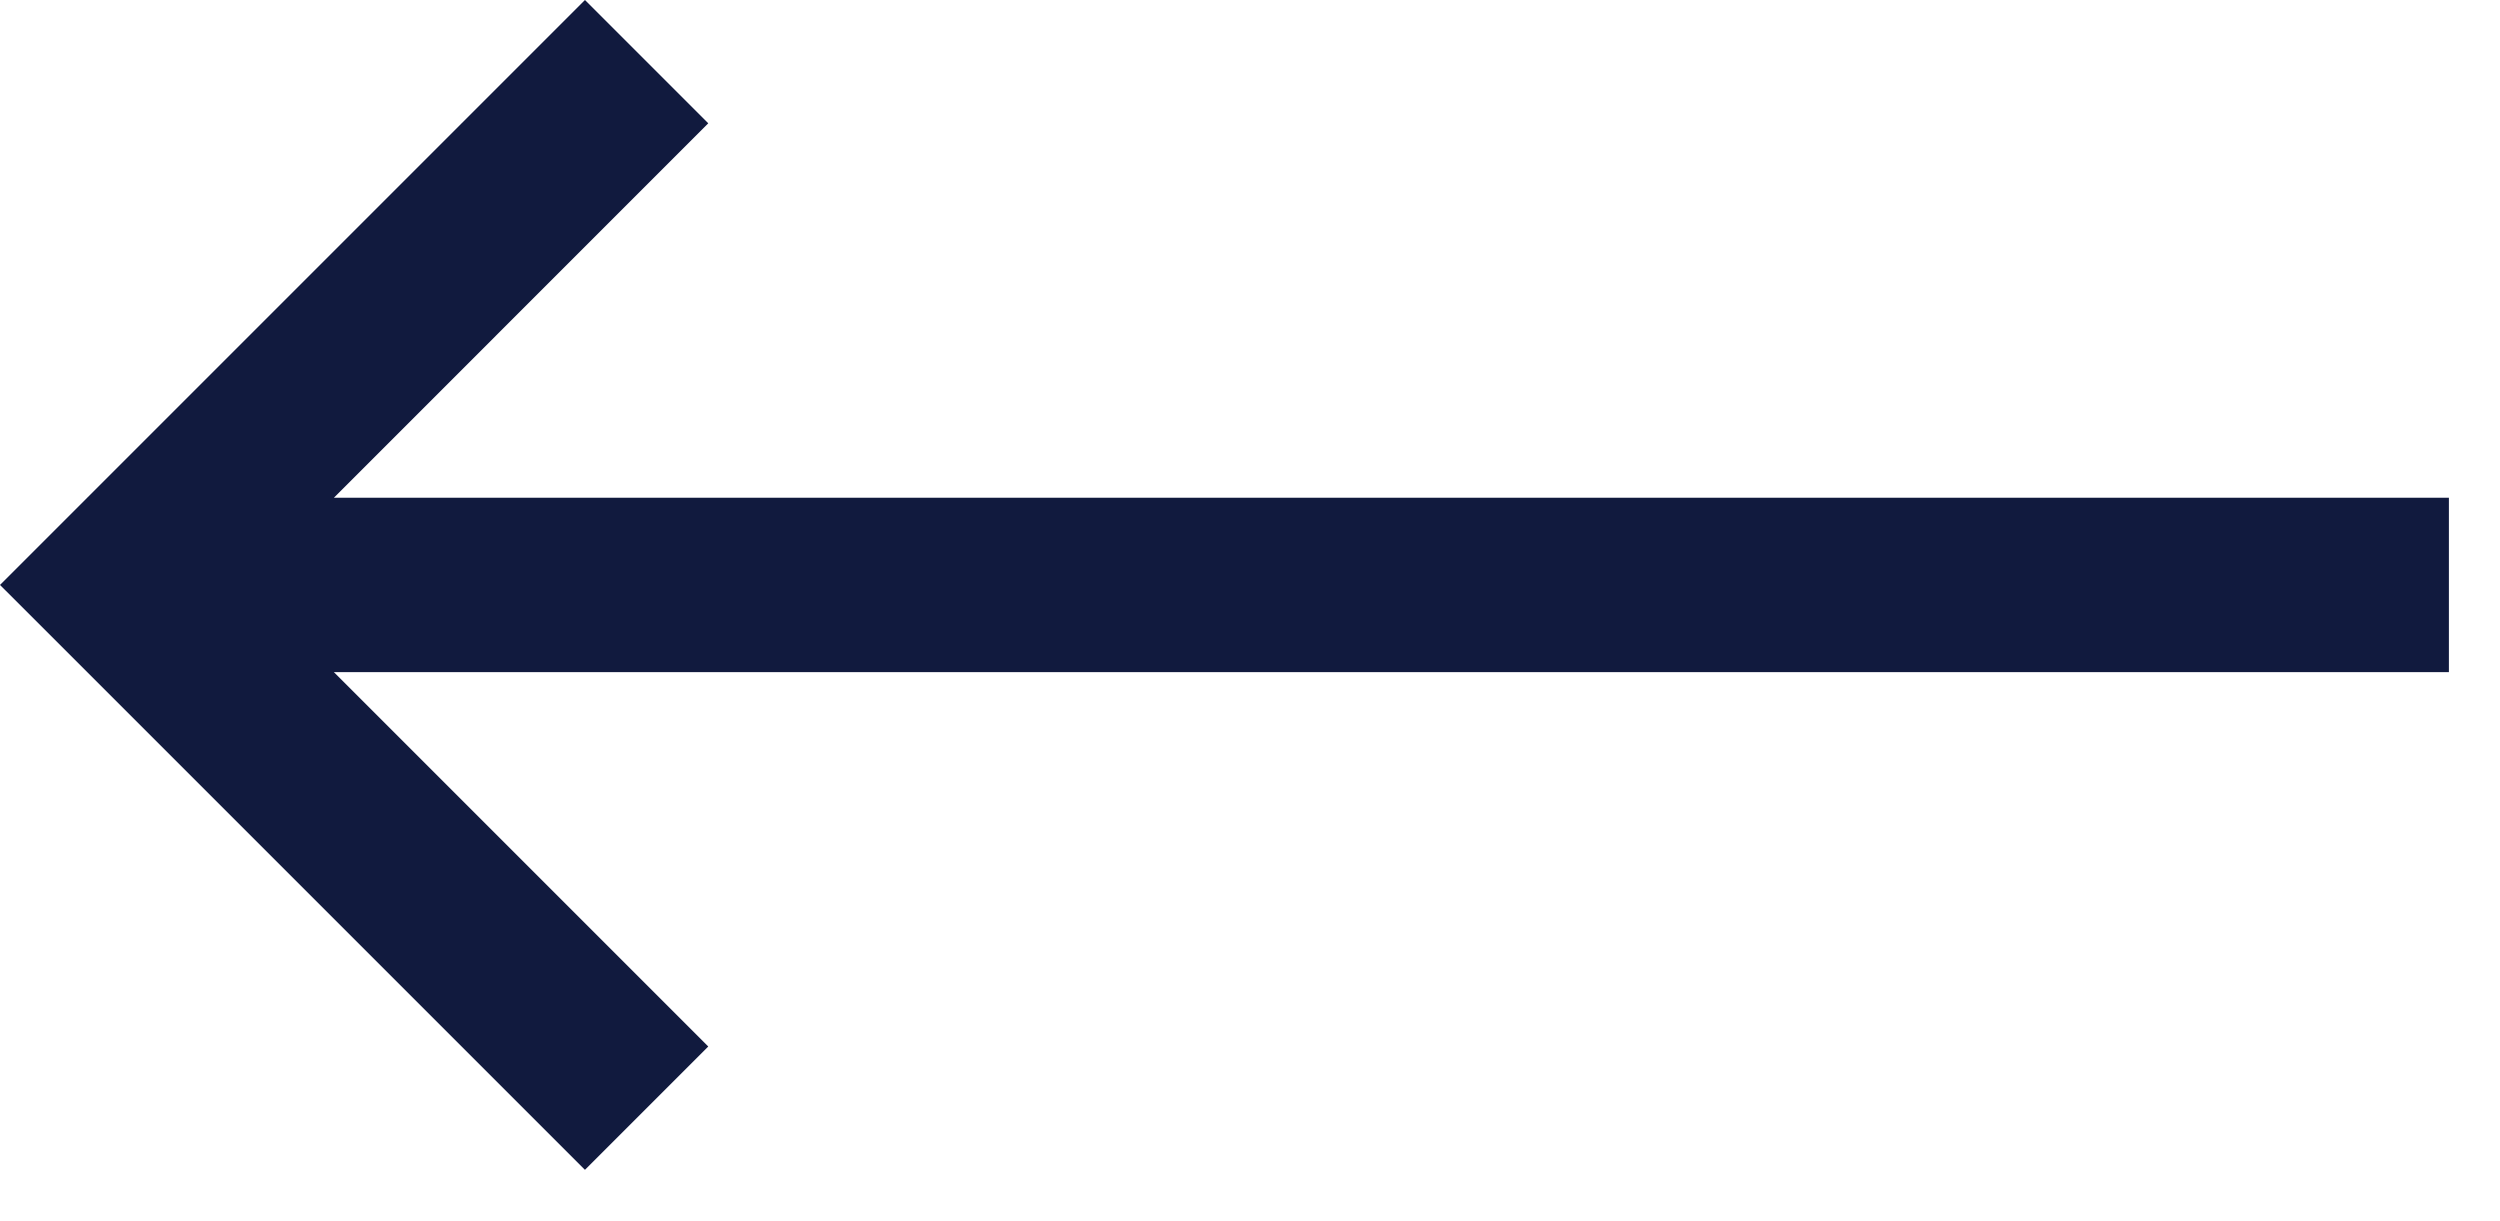 <svg width="43" height="21" viewBox="0 0 43 21" fill="none" xmlns="http://www.w3.org/2000/svg">
<path fill-rule="evenodd" clip-rule="evenodd" d="M10.061 0L1.061 9L0 10.061L1.061 11.121L10.061 20.121L12.182 18L5.743 11.561H42.121V8.561H5.743L12.182 2.121L10.061 0Z" fill="#111A3E"/>
</svg>
